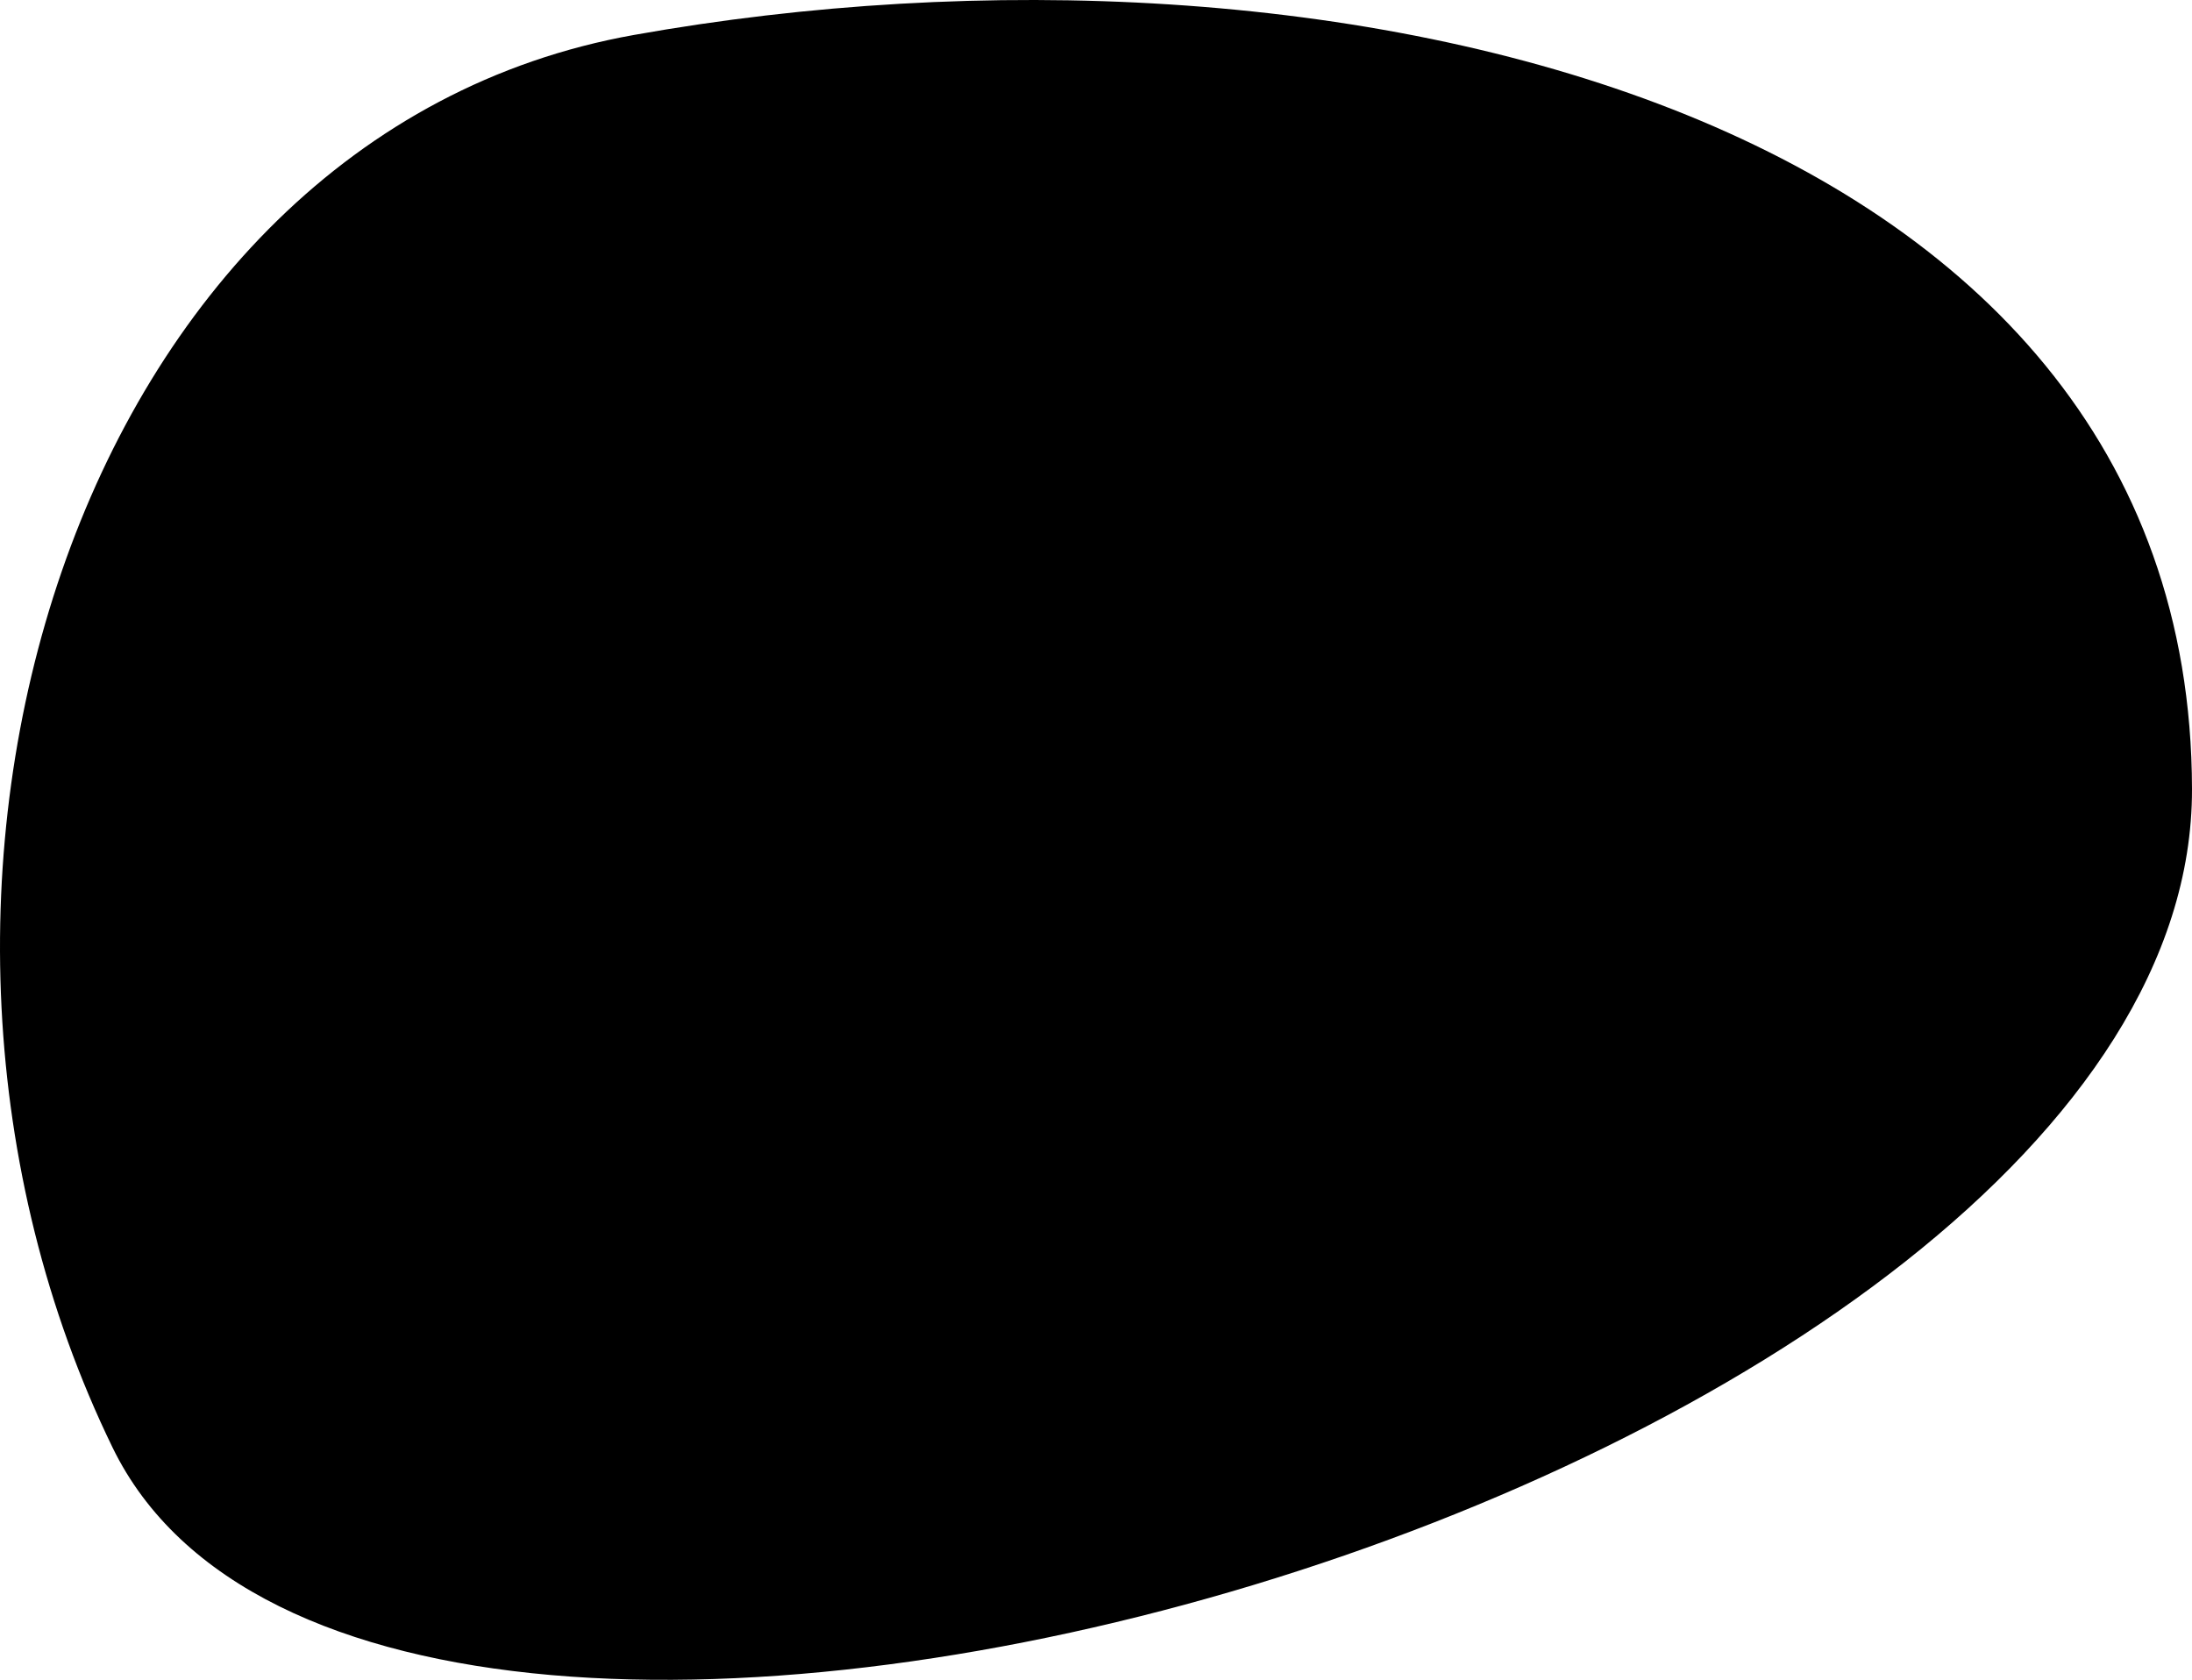 <?xml version="1.0" encoding="UTF-8"?><svg version="1.1" width="291px" height="223px" viewBox="0 0 291.0 223.0" xmlns="http://www.w3.org/2000/svg" xmlns:xlink="http://www.w3.org/1999/xlink"><defs><clipPath id="i0"><path d="M291,104.74 C291.181,196.574 50.639,265.525 14.944,192.162 C-20.761,118.799 9.554,17.95 84.15,4.642 C176.243,-11.804 290.819,14.047 291,104.74 Z"></path></clipPath></defs><g transform="translate(-0 -0)"><g clip-path="url(#i0)"><polygon points="3.55271368e-15,-5.32907052e-15 291,-5.32907052e-15 291,223 3.55271368e-15,223 3.55271368e-15,-5.32907052e-15" stroke="none" fill="#000000"></polygon></g></g></svg>